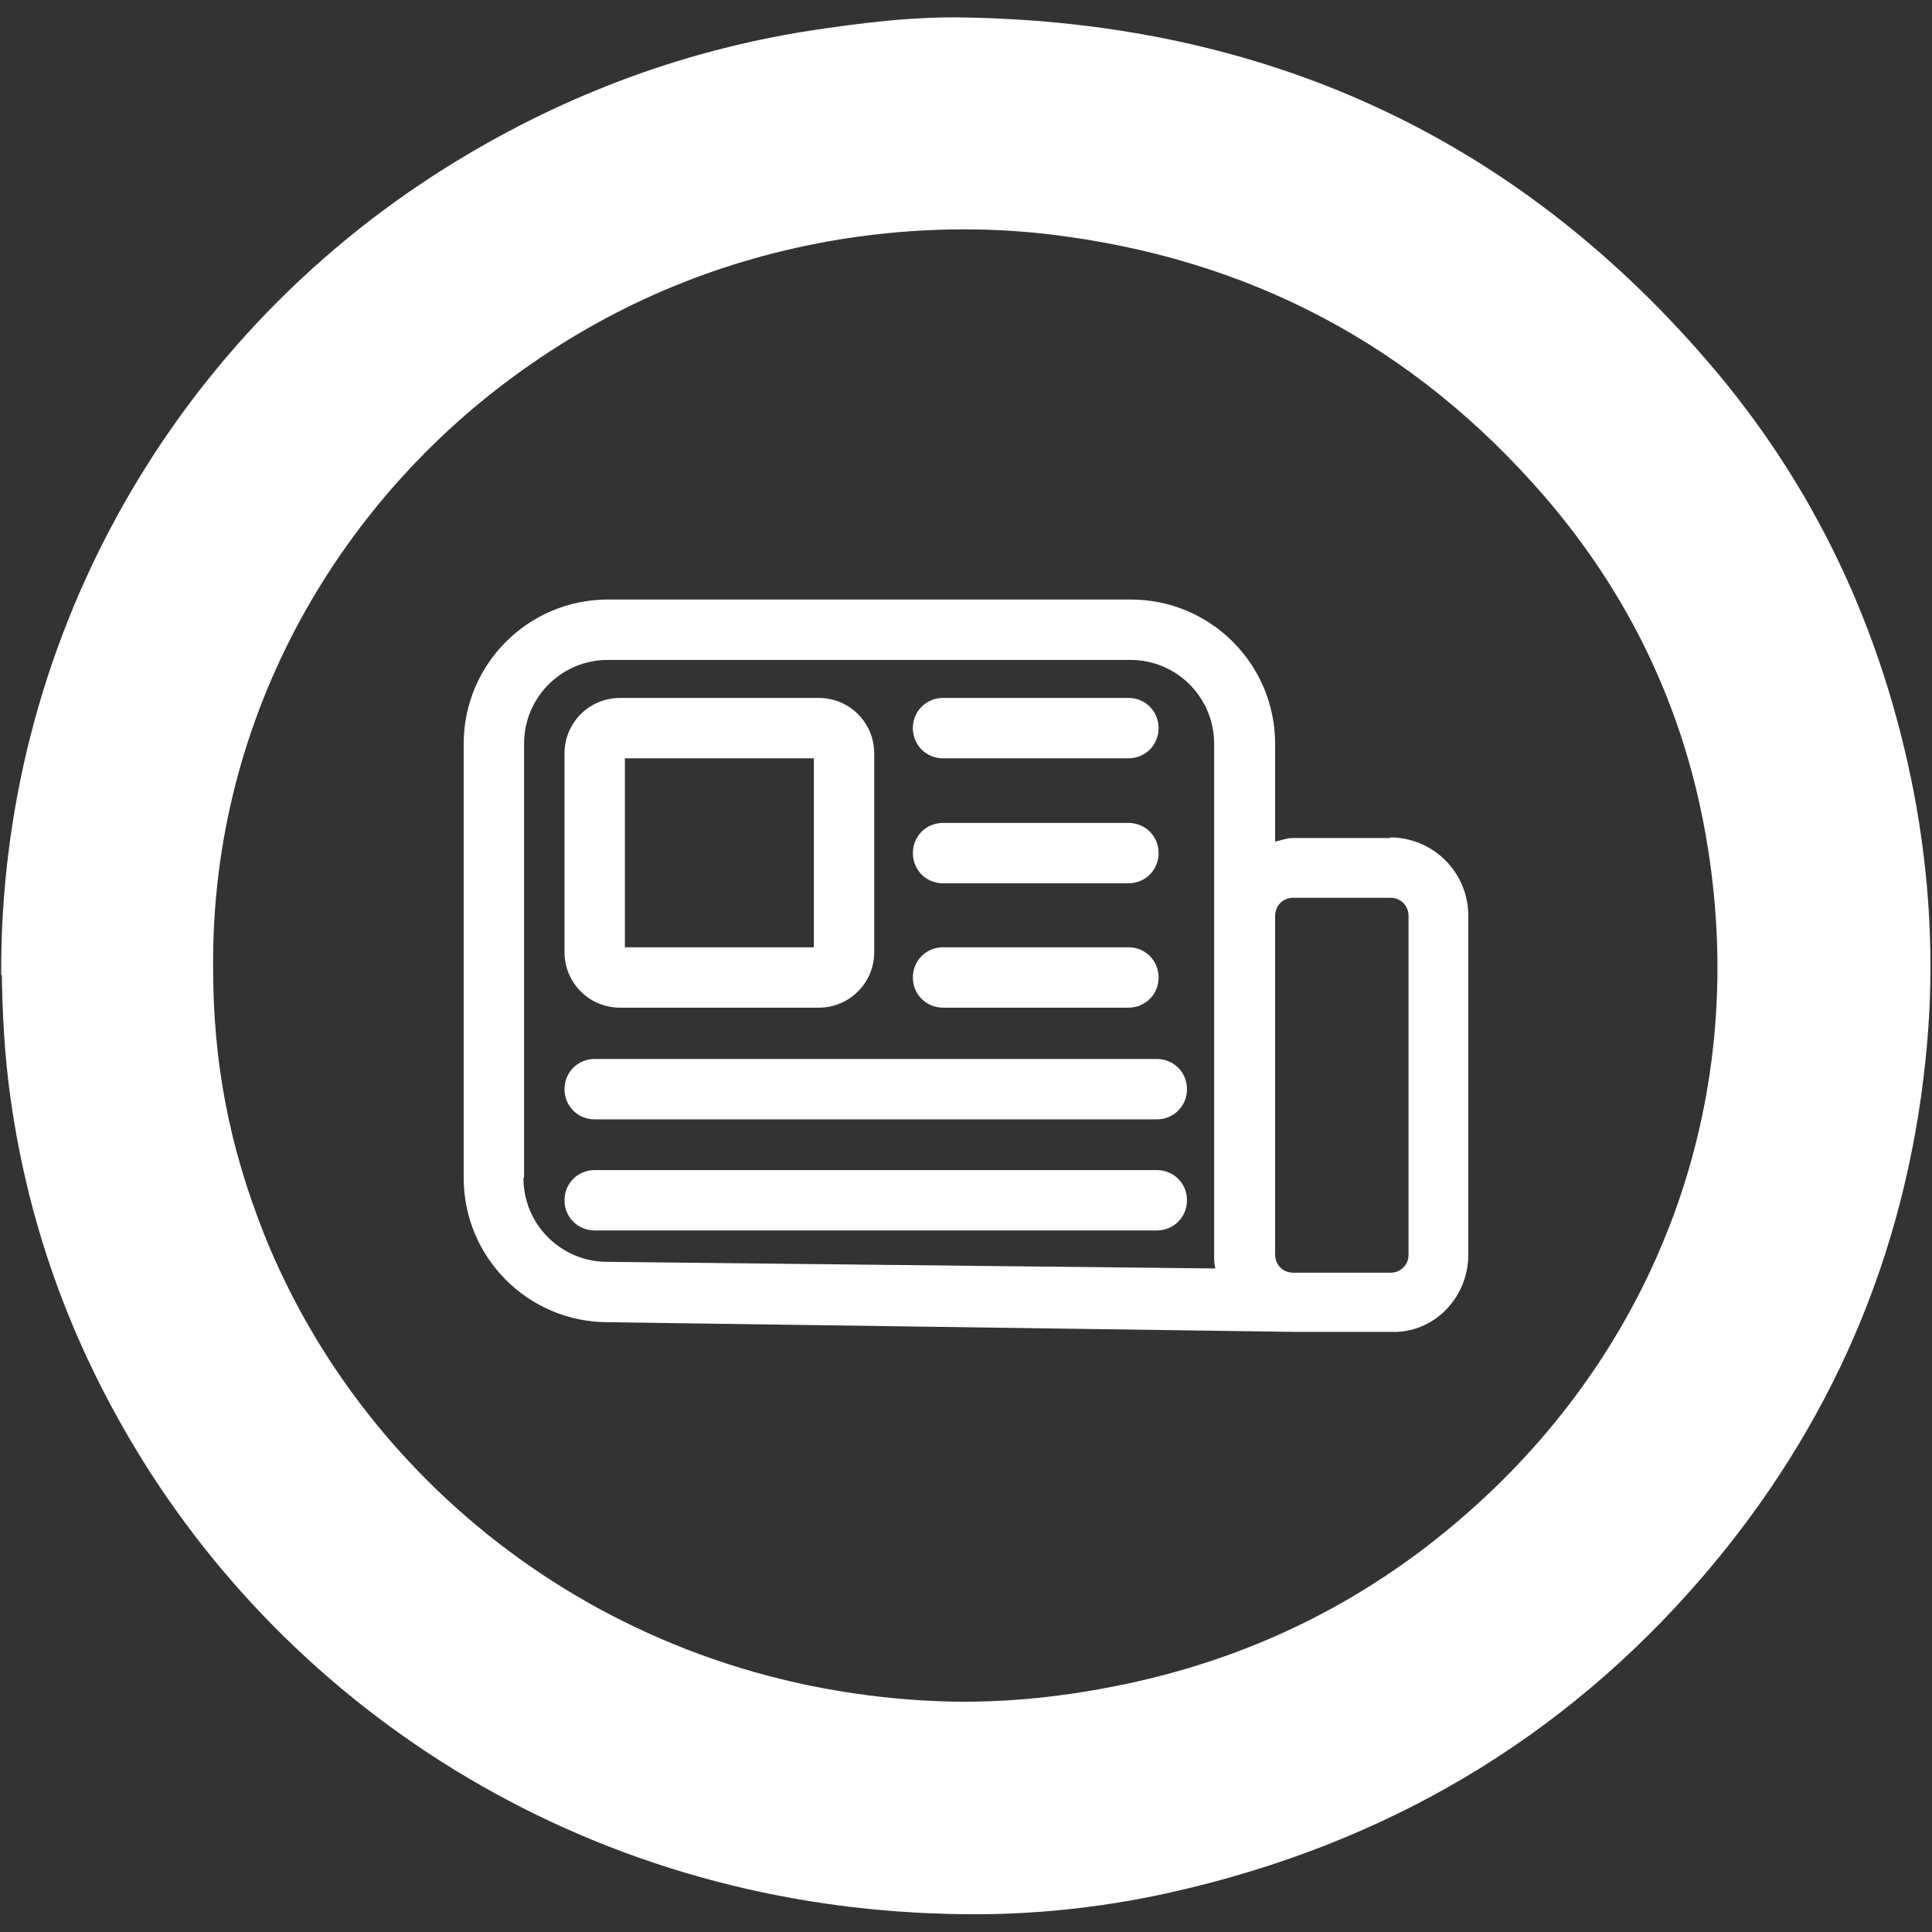<?xml version="1.0" encoding="UTF-8"?><svg id="Layer_1" xmlns="http://www.w3.org/2000/svg" viewBox="0 0 32 32"><rect x="0" y="0" width="32" height="32" fill="#333333" stroke="none"/><defs><style>.cls-1{fill:#fff;}</style></defs><path class="cls-1" d="M.02,16.15C-.01,10.71,2.77,5.67,7.38,2.78c1.85-1.16,3.86-1.93,6.02-2.27,.86-.13,1.73-.24,2.6-.22,4.92,.09,9.04,1.94,12.27,5.68,1.79,2.07,2.91,4.47,3.43,7.16,.26,1.37,.34,2.76,.22,4.14-.28,3.23-1.45,6.11-3.52,8.61-2.28,2.75-5.18,4.53-8.65,5.38-1.33,.33-2.68,.48-4.05,.44-6.11-.15-11.12-3.5-13.72-8.16-.93-1.66-1.53-3.42-1.8-5.31-.11-.75-.14-1.5-.15-2.08Zm3.51-.12c0,1.58,.27,2.96,.84,4.4,1.68,4.22,5.86,7.56,11.24,7.75,.94,.03,1.88-.06,2.8-.24,2.29-.44,4.31-1.44,6.04-3.01,3.03-2.74,4.57-6.77,3.8-11.11-.37-2.1-1.27-3.98-2.67-5.6-2.17-2.51-4.91-3.95-8.21-4.34-1.11-.13-2.21-.1-3.3,.06-1.91,.29-3.67,.98-5.26,2.08-3.15,2.17-5.31,5.81-5.28,10Z"/><g><path class="cls-1" d="M13.56,16.69h-3.29c-.51,0-.92-.41-.92-.92v-3.29c0-.51,.41-.92,.92-.92h3.29c.51,0,.92,.41,.92,.92v3.29c0,.51-.41,.92-.92,.92Zm-3.21-1h3.13v-3.13h-3.13v3.13Z"/><path class="cls-1" d="M19.16,18.54H9.85c-.28,0-.5-.22-.5-.5s.22-.5,.5-.5h9.31c.28,0,.5,.22,.5,.5s-.22,.5-.5,.5Z"/><g><path class="cls-1" d="M23.03,13.88h-1.61c-.11,0-.2,.04-.3,.06v-1.62c0-1.32-1.07-2.39-2.39-2.39H10.07c-1.32,0-2.39,1.07-2.39,2.39v7.19c0,1.32,1.07,2.39,2.39,2.39l11.36,.16s0,0,0,0h1.61c.7,.03,1.28-.56,1.28-1.28v-5.61c0-.72-.58-1.3-1.3-1.3Zm-14.35,5.63v-7.19c0-.77,.62-1.39,1.39-1.39h8.65c.77,0,1.39,.62,1.39,1.39v8.46c0,.08,0,.15,.02,.23l-10.07-.11c-.77,0-1.39-.62-1.39-1.39Zm14.65,1.27c0,.17-.13,.3-.3,.3h-1.61c-.17,0-.3-.13-.3-.3v-5.61c0-.17,.13-.3,.3-.3h1.61c.17,0,.3,.13,.3,.3v5.61Z"/><path class="cls-1" d="M19.16,19.38H9.85c-.28,0-.5,.22-.5,.5s.22,.5,.5,.5h9.31c.28,0,.5-.22,.5-.5s-.22-.5-.5-.5Z"/></g><path class="cls-1" d="M18.69,12.56h-3.07c-.28,0-.5-.22-.5-.5s.22-.5,.5-.5h3.07c.28,0,.5,.22,.5,.5s-.22,.5-.5,.5Z"/><path class="cls-1" d="M18.69,14.63h-3.07c-.28,0-.5-.22-.5-.5s.22-.5,.5-.5h3.07c.28,0,.5,.22,.5,.5s-.22,.5-.5,.5Z"/><path class="cls-1" d="M18.69,16.69h-3.07c-.28,0-.5-.22-.5-.5s.22-.5,.5-.5h3.07c.28,0,.5,.22,.5,.5s-.22,.5-.5,.5Z"/></g></svg>